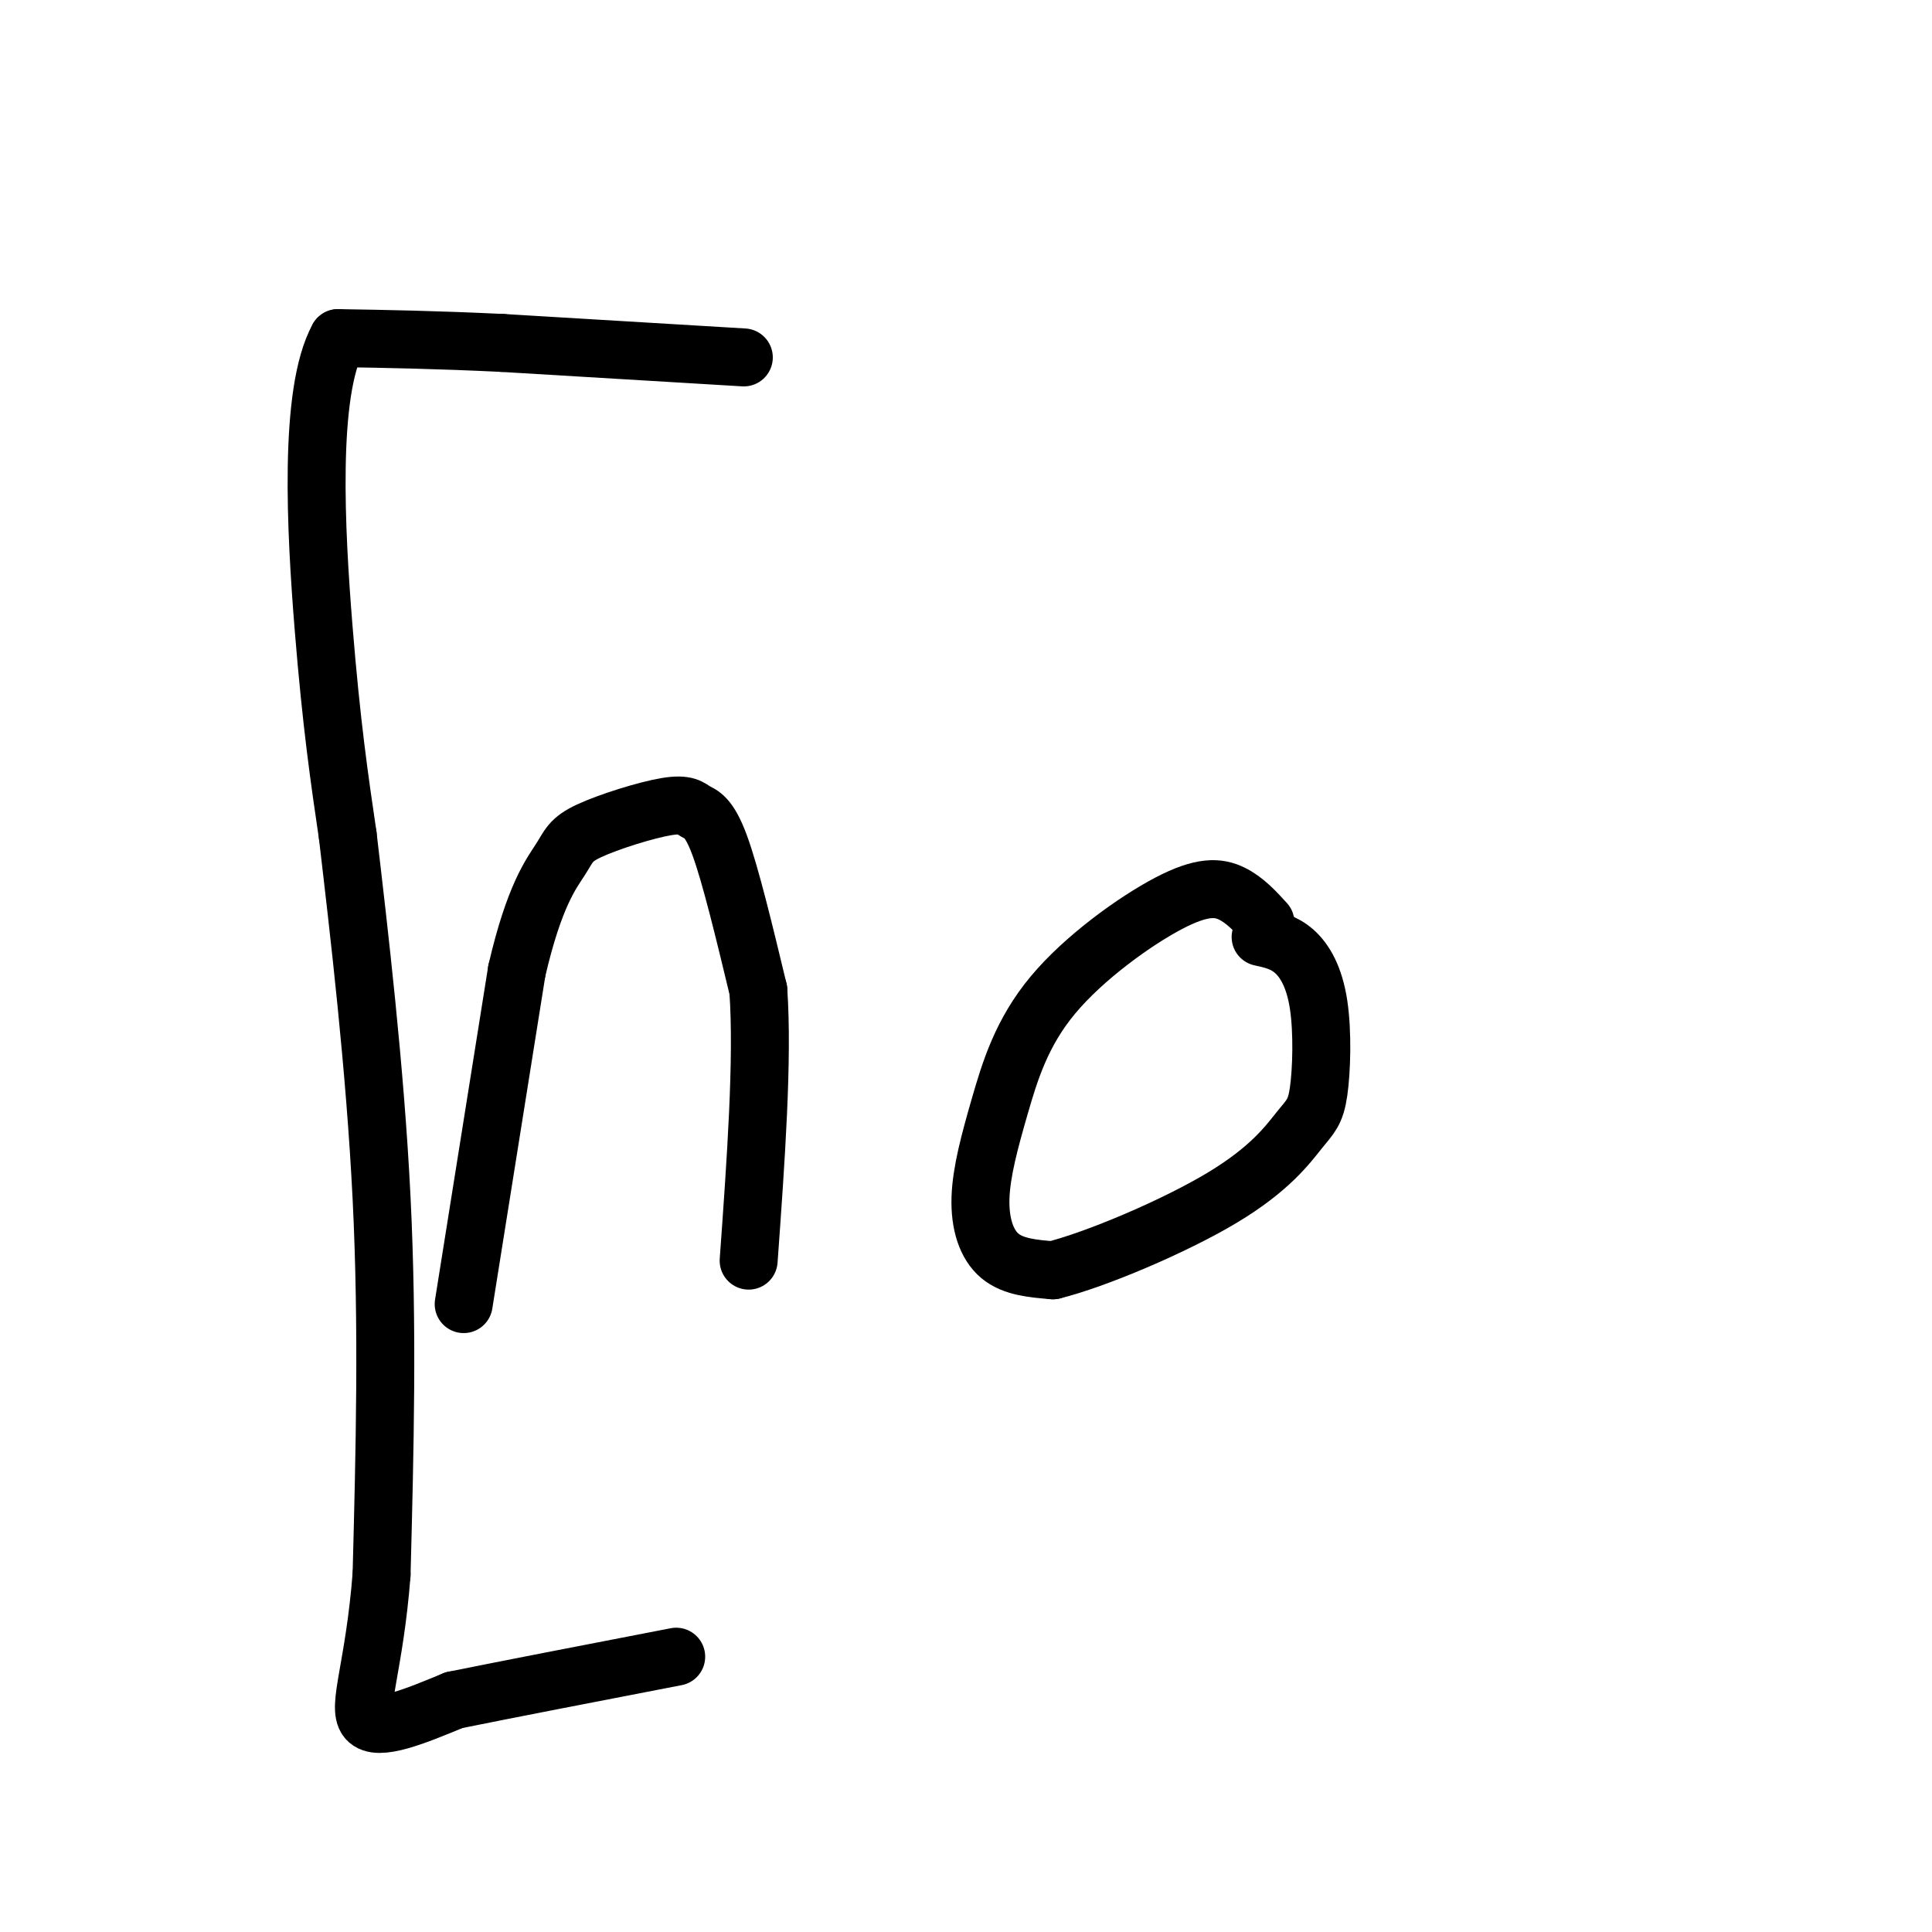 <svg viewBox='0 0 400 400' version='1.1' xmlns='http://www.w3.org/2000/svg' xmlns:xlink='http://www.w3.org/1999/xlink'><g fill='none' stroke='#000000' stroke-width='12' stroke-linecap='round' stroke-linejoin='round'><path d='M154,74c0.000,0.000 -50.000,-3.000 -50,-3'/><path d='M104,71c-14.000,-0.667 -24.000,-0.833 -34,-1'/><path d='M70,70c-6.178,11.267 -4.622,39.933 -3,60c1.622,20.067 3.311,31.533 5,43'/><path d='M72,173c2.333,19.889 5.667,48.111 7,75c1.333,26.889 0.667,52.444 0,78'/><path d='M79,326c-1.467,18.978 -5.133,27.422 -3,30c2.133,2.578 10.067,-0.711 18,-4'/><path d='M94,352c10.667,-2.167 28.333,-5.583 46,-9'/><path d='M96,270c0.000,0.000 11.000,-69.000 11,-69'/><path d='M107,201c3.614,-15.604 7.149,-20.115 9,-23c1.851,-2.885 2.018,-4.146 6,-6c3.982,-1.854 11.779,-4.301 16,-5c4.221,-0.699 4.867,0.350 6,1c1.133,0.650 2.752,0.900 5,7c2.248,6.100 5.124,18.050 8,30'/><path d='M157,205c1.000,14.333 -0.500,35.167 -2,56'/><path d='M262,191c-2.135,-2.338 -4.270,-4.676 -7,-6c-2.730,-1.324 -6.056,-1.634 -13,2c-6.944,3.634 -17.507,11.211 -24,19c-6.493,7.789 -8.916,15.789 -11,23c-2.084,7.211 -3.830,13.634 -4,19c-0.170,5.366 1.237,9.676 4,12c2.763,2.324 6.881,2.662 11,3'/><path d='M218,263c8.719,-2.147 25.016,-9.016 35,-15c9.984,-5.984 13.653,-11.084 16,-14c2.347,-2.916 3.371,-3.648 4,-8c0.629,-4.352 0.862,-12.326 0,-18c-0.862,-5.674 -2.818,-9.050 -5,-11c-2.182,-1.950 -4.591,-2.475 -7,-3'/></g>
</svg>